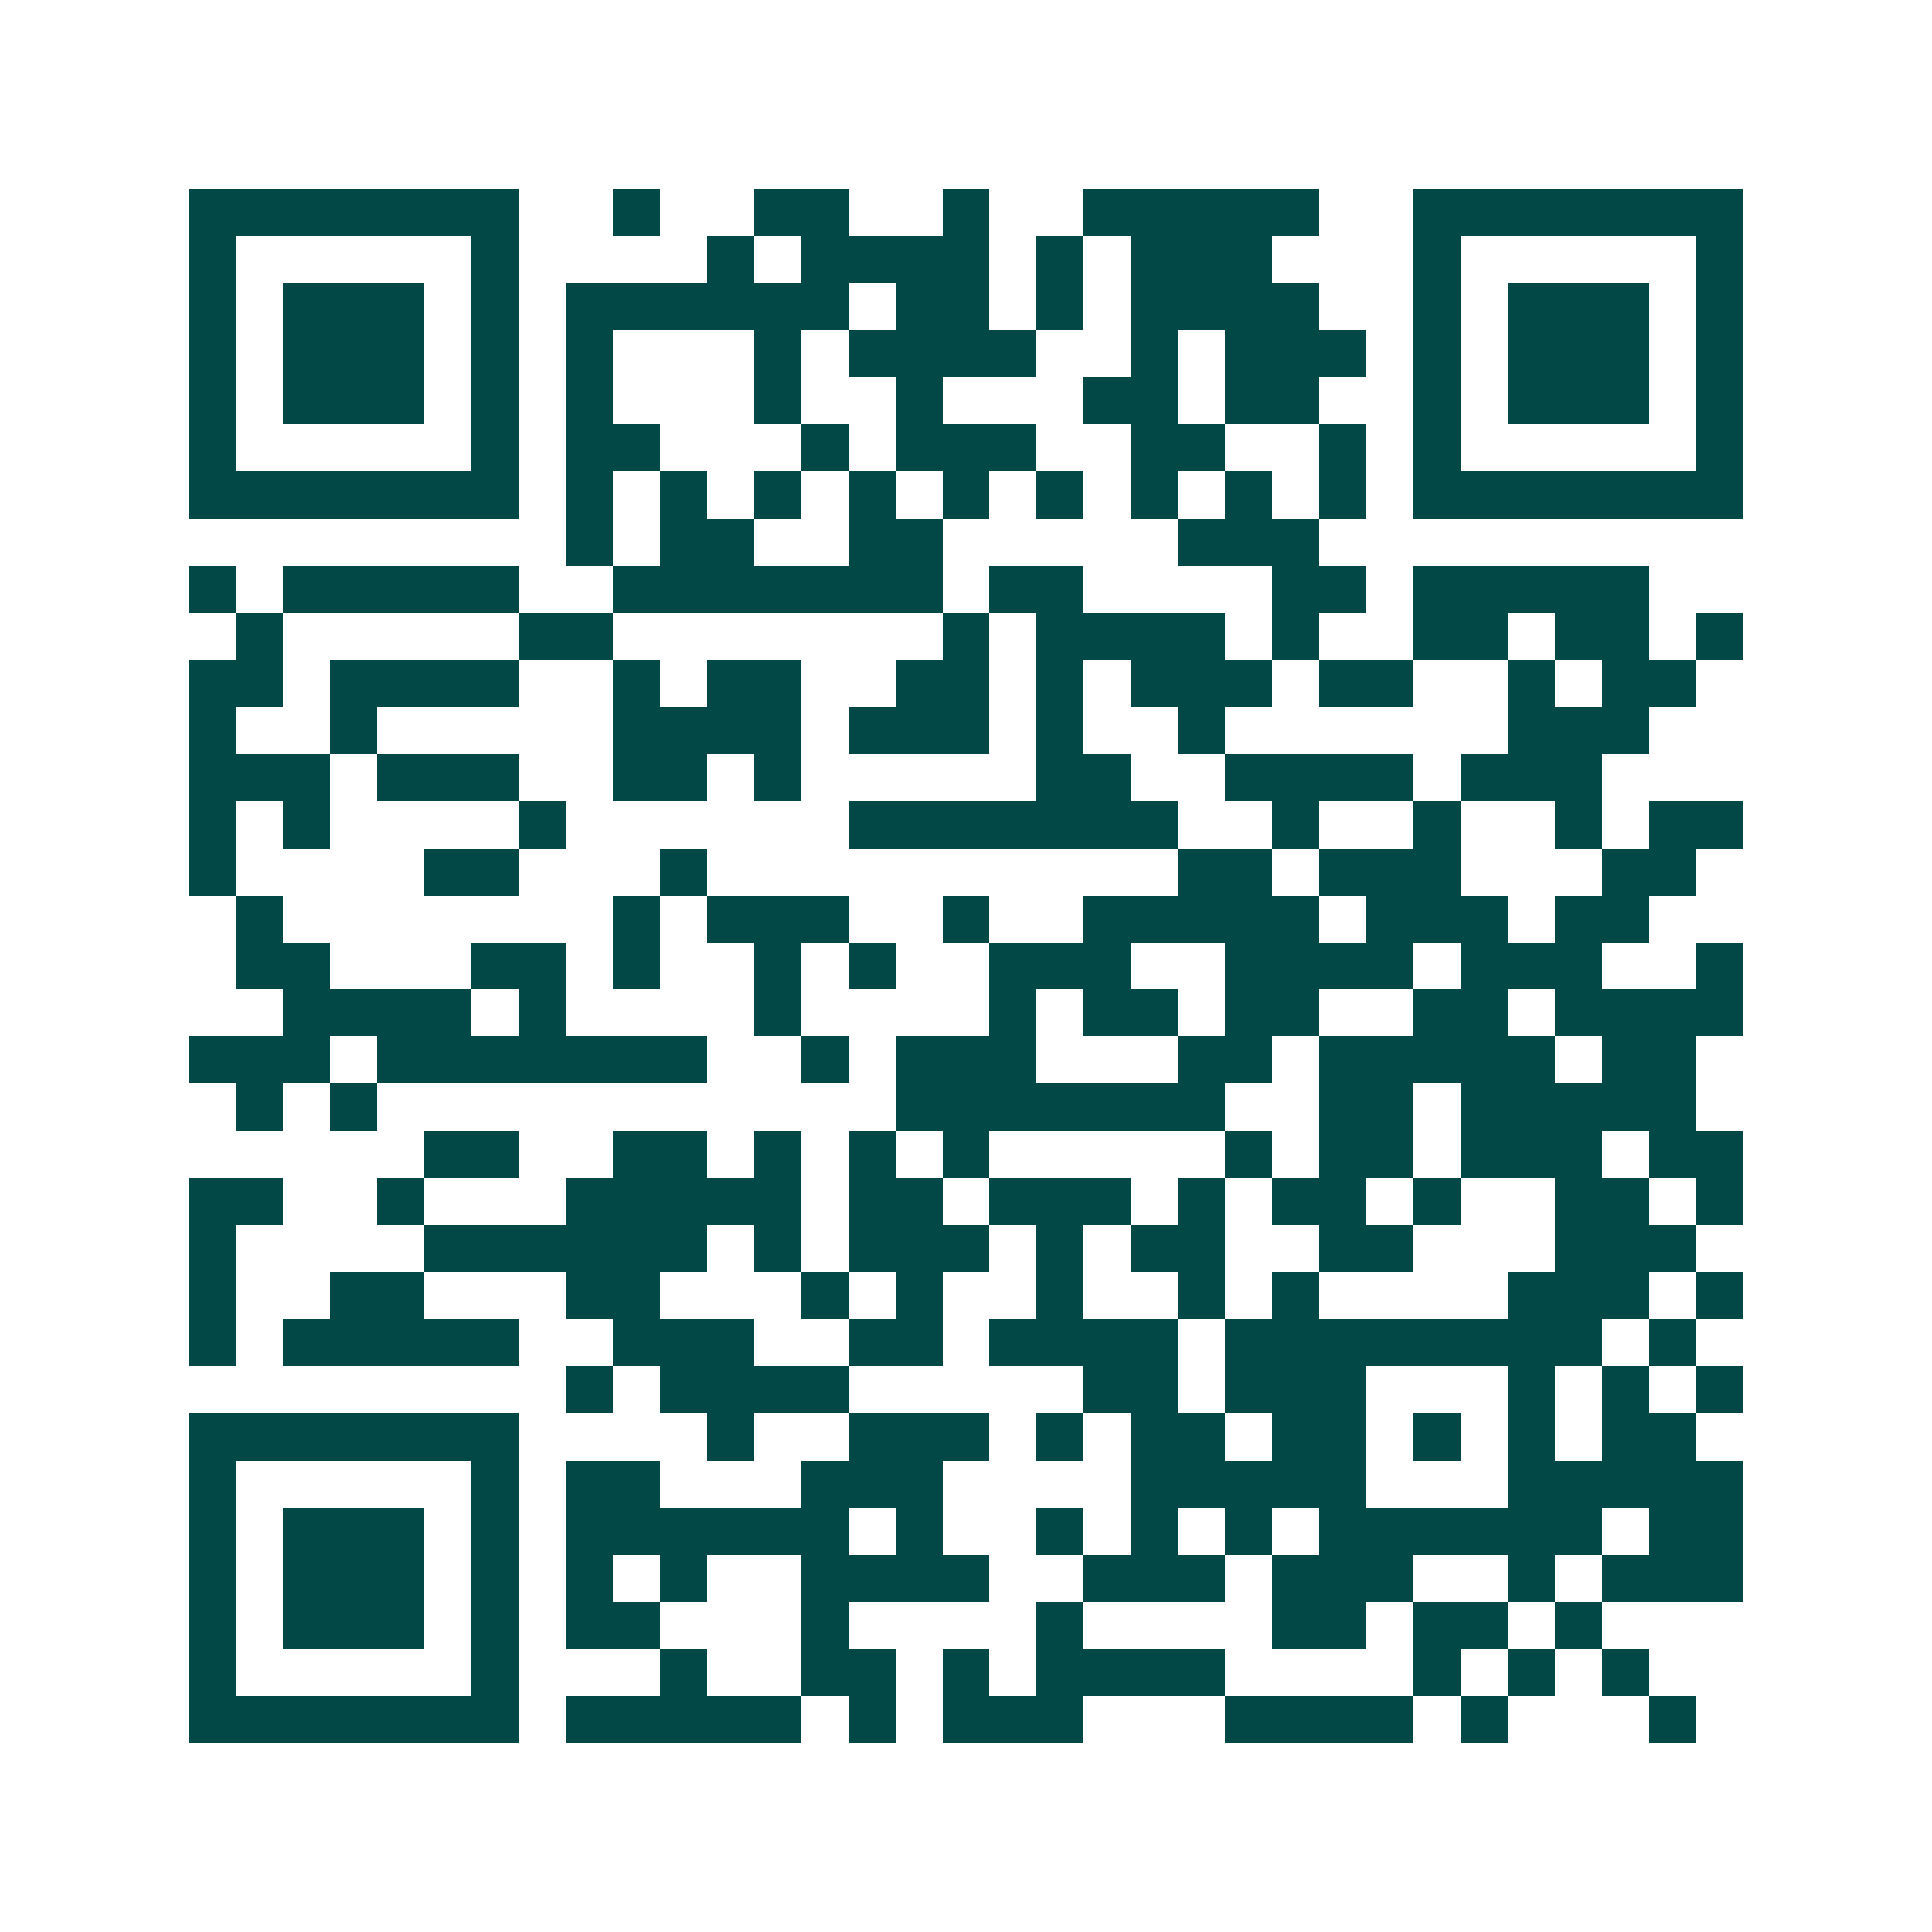 <svg xmlns="http://www.w3.org/2000/svg" width="200" height="200" viewBox="0 0 41 41" shape-rendering="crispEdges"><path fill="#ffffff" d="M0 0h41v41H0z"/><path stroke="#014847" d="M4 4.5h7m2 0h1m2 0h2m2 0h1m2 0h5m2 0h7M4 5.5h1m5 0h1m4 0h1m1 0h4m1 0h1m1 0h3m3 0h1m5 0h1M4 6.5h1m1 0h3m1 0h1m1 0h6m1 0h2m1 0h1m1 0h4m2 0h1m1 0h3m1 0h1M4 7.5h1m1 0h3m1 0h1m1 0h1m3 0h1m1 0h4m2 0h1m1 0h3m1 0h1m1 0h3m1 0h1M4 8.5h1m1 0h3m1 0h1m1 0h1m3 0h1m2 0h1m3 0h2m1 0h2m2 0h1m1 0h3m1 0h1M4 9.5h1m5 0h1m1 0h2m3 0h1m1 0h3m2 0h2m2 0h1m1 0h1m5 0h1M4 10.5h7m1 0h1m1 0h1m1 0h1m1 0h1m1 0h1m1 0h1m1 0h1m1 0h1m1 0h1m1 0h7M12 11.5h1m1 0h2m2 0h2m5 0h3M4 12.5h1m1 0h5m2 0h7m1 0h2m4 0h2m1 0h5M5 13.5h1m5 0h2m7 0h1m1 0h4m1 0h1m2 0h2m1 0h2m1 0h1M4 14.5h2m1 0h4m2 0h1m1 0h2m2 0h2m1 0h1m1 0h3m1 0h2m2 0h1m1 0h2M4 15.5h1m2 0h1m5 0h4m1 0h3m1 0h1m2 0h1m6 0h3M4 16.5h3m1 0h3m2 0h2m1 0h1m5 0h2m2 0h4m1 0h3M4 17.5h1m1 0h1m4 0h1m6 0h7m2 0h1m2 0h1m2 0h1m1 0h2M4 18.5h1m4 0h2m3 0h1m10 0h2m1 0h3m3 0h2M5 19.5h1m7 0h1m1 0h3m2 0h1m2 0h5m1 0h3m1 0h2M5 20.5h2m3 0h2m1 0h1m2 0h1m1 0h1m2 0h3m2 0h4m1 0h3m2 0h1M6 21.5h4m1 0h1m4 0h1m4 0h1m1 0h2m1 0h2m2 0h2m1 0h4M4 22.5h3m1 0h7m2 0h1m1 0h3m3 0h2m1 0h5m1 0h2M5 23.5h1m1 0h1m11 0h7m2 0h2m1 0h5M9 24.5h2m2 0h2m1 0h1m1 0h1m1 0h1m5 0h1m1 0h2m1 0h3m1 0h2M4 25.5h2m2 0h1m3 0h5m1 0h2m1 0h3m1 0h1m1 0h2m1 0h1m2 0h2m1 0h1M4 26.5h1m4 0h6m1 0h1m1 0h3m1 0h1m1 0h2m2 0h2m3 0h3M4 27.5h1m2 0h2m3 0h2m3 0h1m1 0h1m2 0h1m2 0h1m1 0h1m4 0h3m1 0h1M4 28.5h1m1 0h5m2 0h3m2 0h2m1 0h4m1 0h8m1 0h1M12 29.5h1m1 0h4m5 0h2m1 0h3m3 0h1m1 0h1m1 0h1M4 30.5h7m4 0h1m2 0h3m1 0h1m1 0h2m1 0h2m1 0h1m1 0h1m1 0h2M4 31.5h1m5 0h1m1 0h2m3 0h3m4 0h5m3 0h5M4 32.5h1m1 0h3m1 0h1m1 0h6m1 0h1m2 0h1m1 0h1m1 0h1m1 0h6m1 0h2M4 33.5h1m1 0h3m1 0h1m1 0h1m1 0h1m2 0h4m2 0h3m1 0h3m2 0h1m1 0h3M4 34.5h1m1 0h3m1 0h1m1 0h2m3 0h1m4 0h1m4 0h2m1 0h2m1 0h1M4 35.5h1m5 0h1m3 0h1m2 0h2m1 0h1m1 0h4m4 0h1m1 0h1m1 0h1M4 36.5h7m1 0h5m1 0h1m1 0h3m3 0h4m1 0h1m3 0h1"/></svg>
